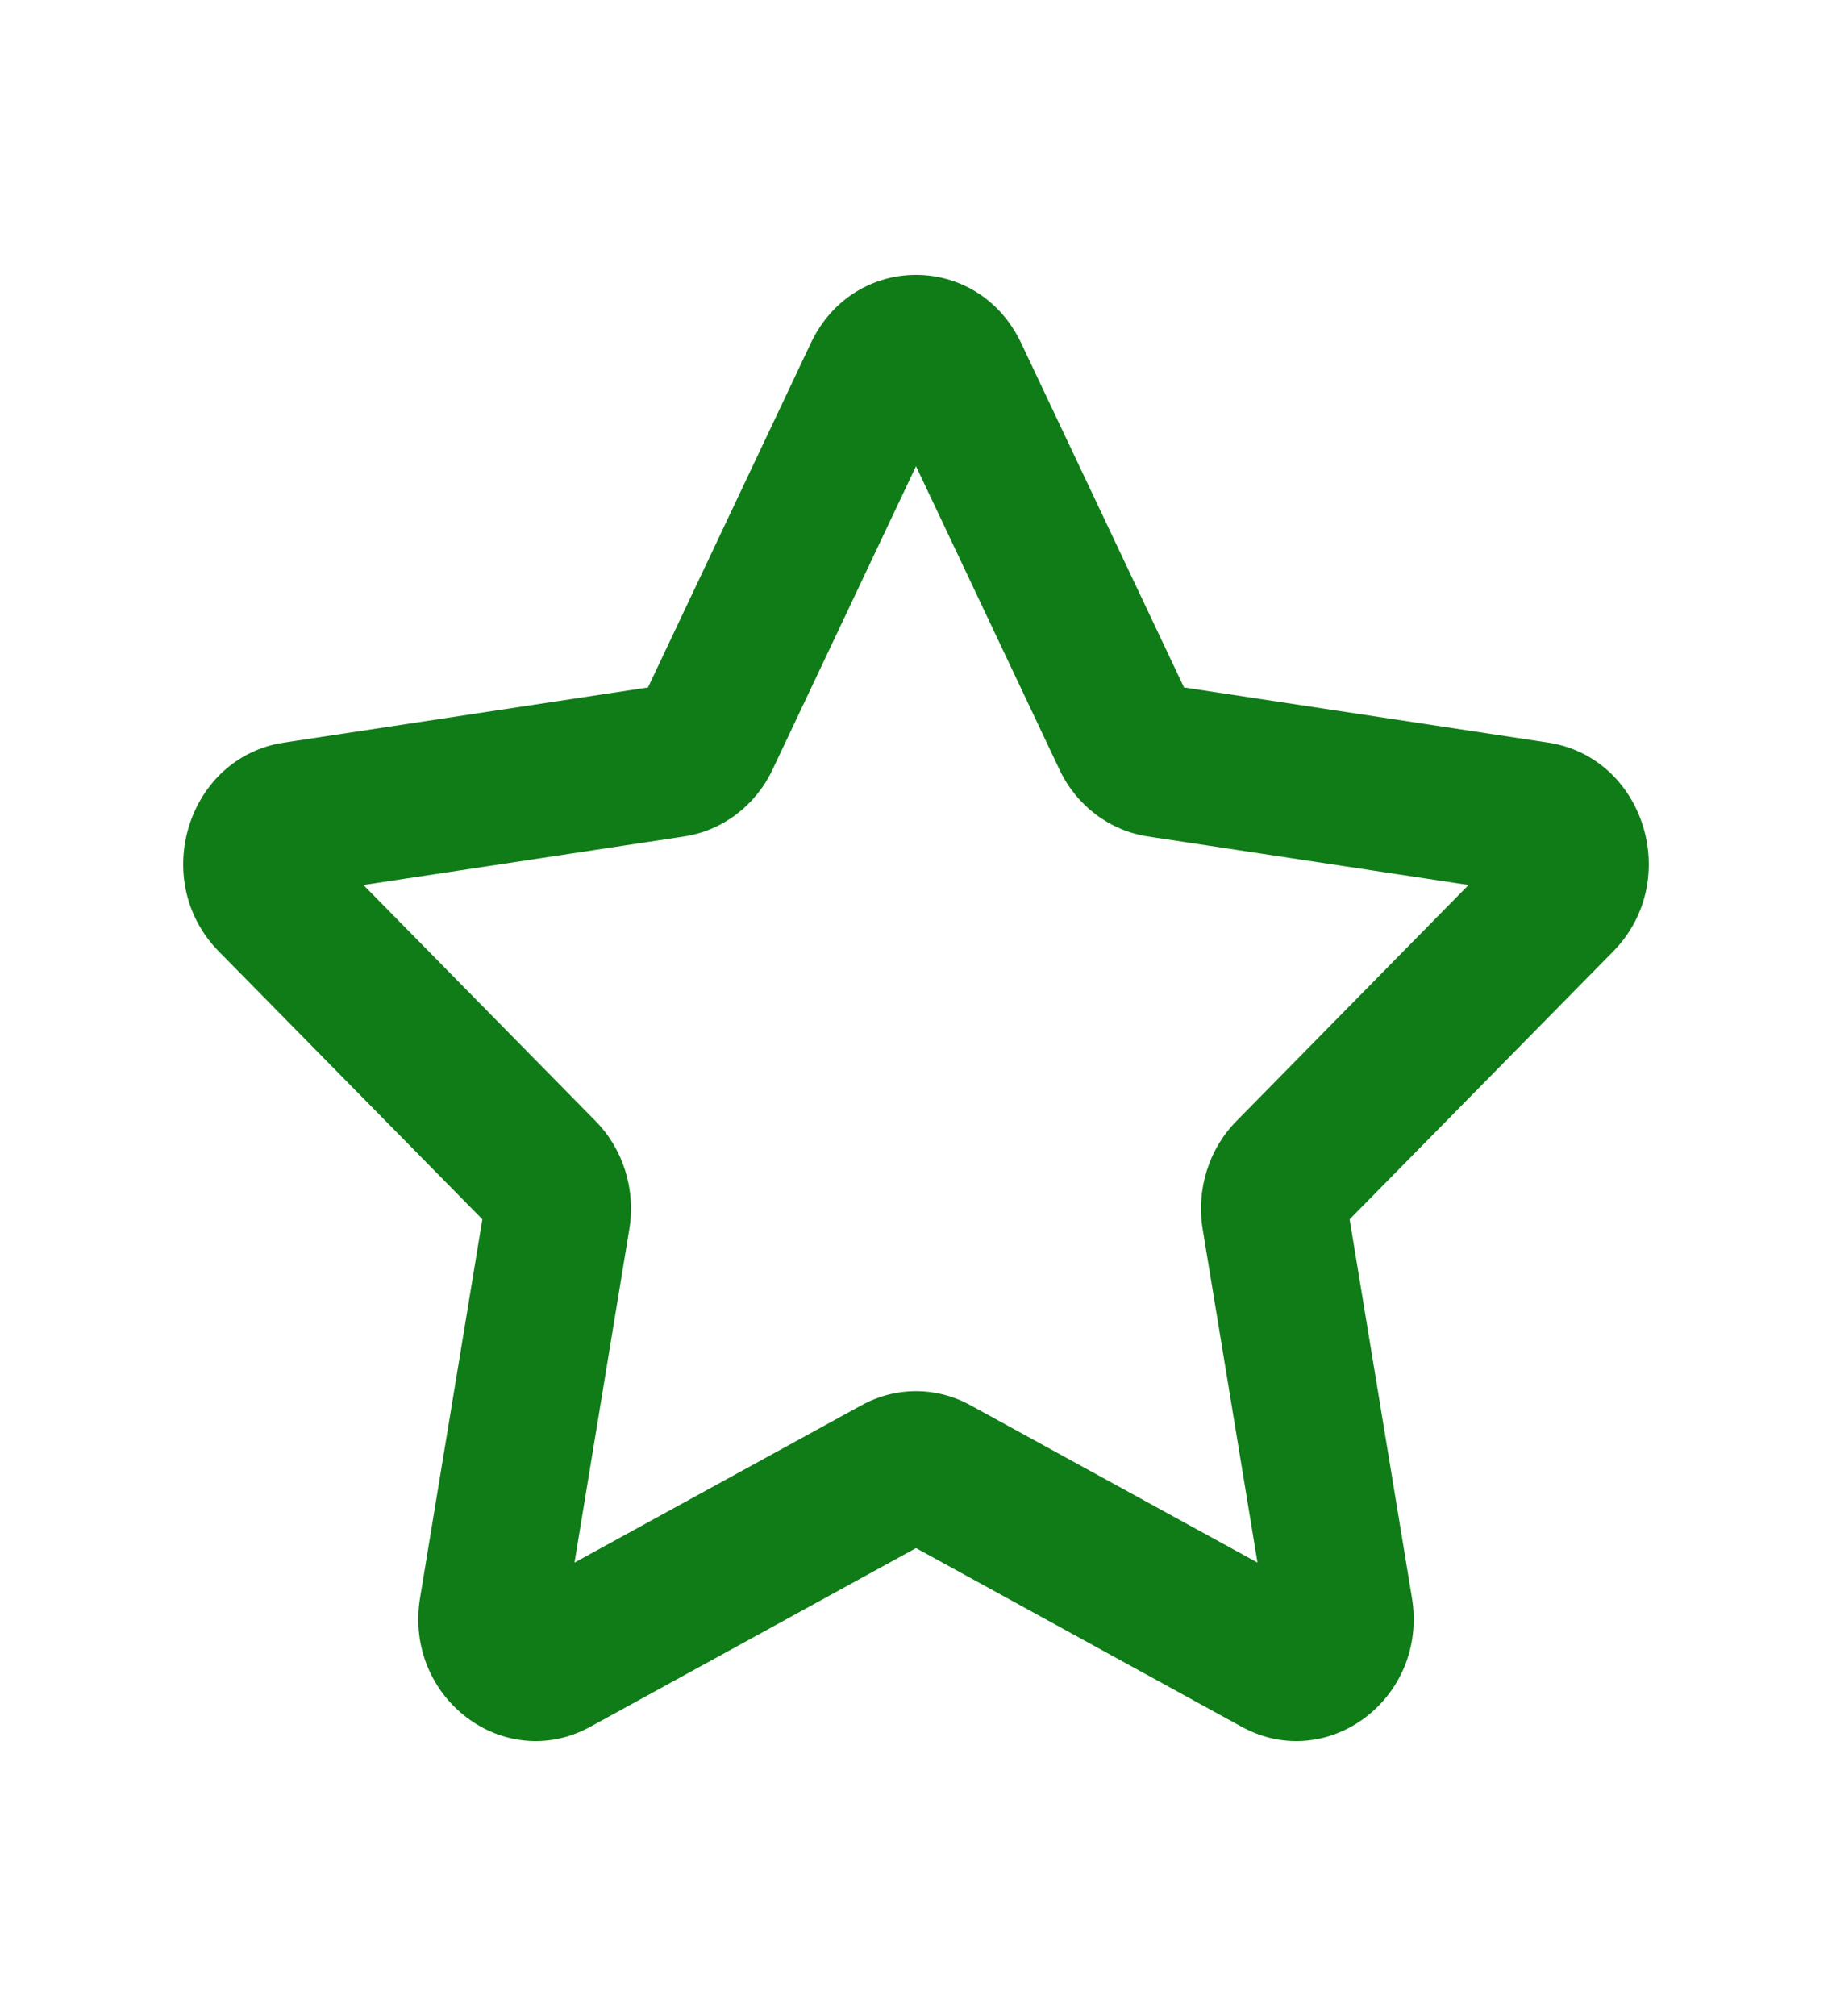 <svg width="10" height="11" viewBox="0 0 10 11" fill="none" xmlns="http://www.w3.org/2000/svg">
<path d="M4.426 1.872C4.661 1.376 5.339 1.376 5.574 1.872L6.463 3.751L8.451 4.052C8.976 4.132 9.186 4.804 8.806 5.191L7.367 6.653L7.707 8.718C7.797 9.264 7.248 9.679 6.778 9.422L5 8.447L3.222 9.422C2.752 9.679 2.203 9.264 2.293 8.718L2.633 6.653L1.194 5.191C0.814 4.804 1.024 4.132 1.549 4.052L3.537 3.751L4.426 1.872ZM5 2.544L4.217 4.199C4.124 4.396 3.944 4.532 3.735 4.564L1.984 4.829L3.251 6.117C3.402 6.27 3.471 6.491 3.435 6.708L3.136 8.526L4.702 7.668C4.889 7.565 5.111 7.565 5.298 7.668L6.864 8.526L6.565 6.708C6.529 6.491 6.598 6.27 6.749 6.117L8.016 4.829L6.265 4.564C6.056 4.532 5.876 4.396 5.783 4.199L5 2.544Z" fill="#107C18"/>
</svg>
